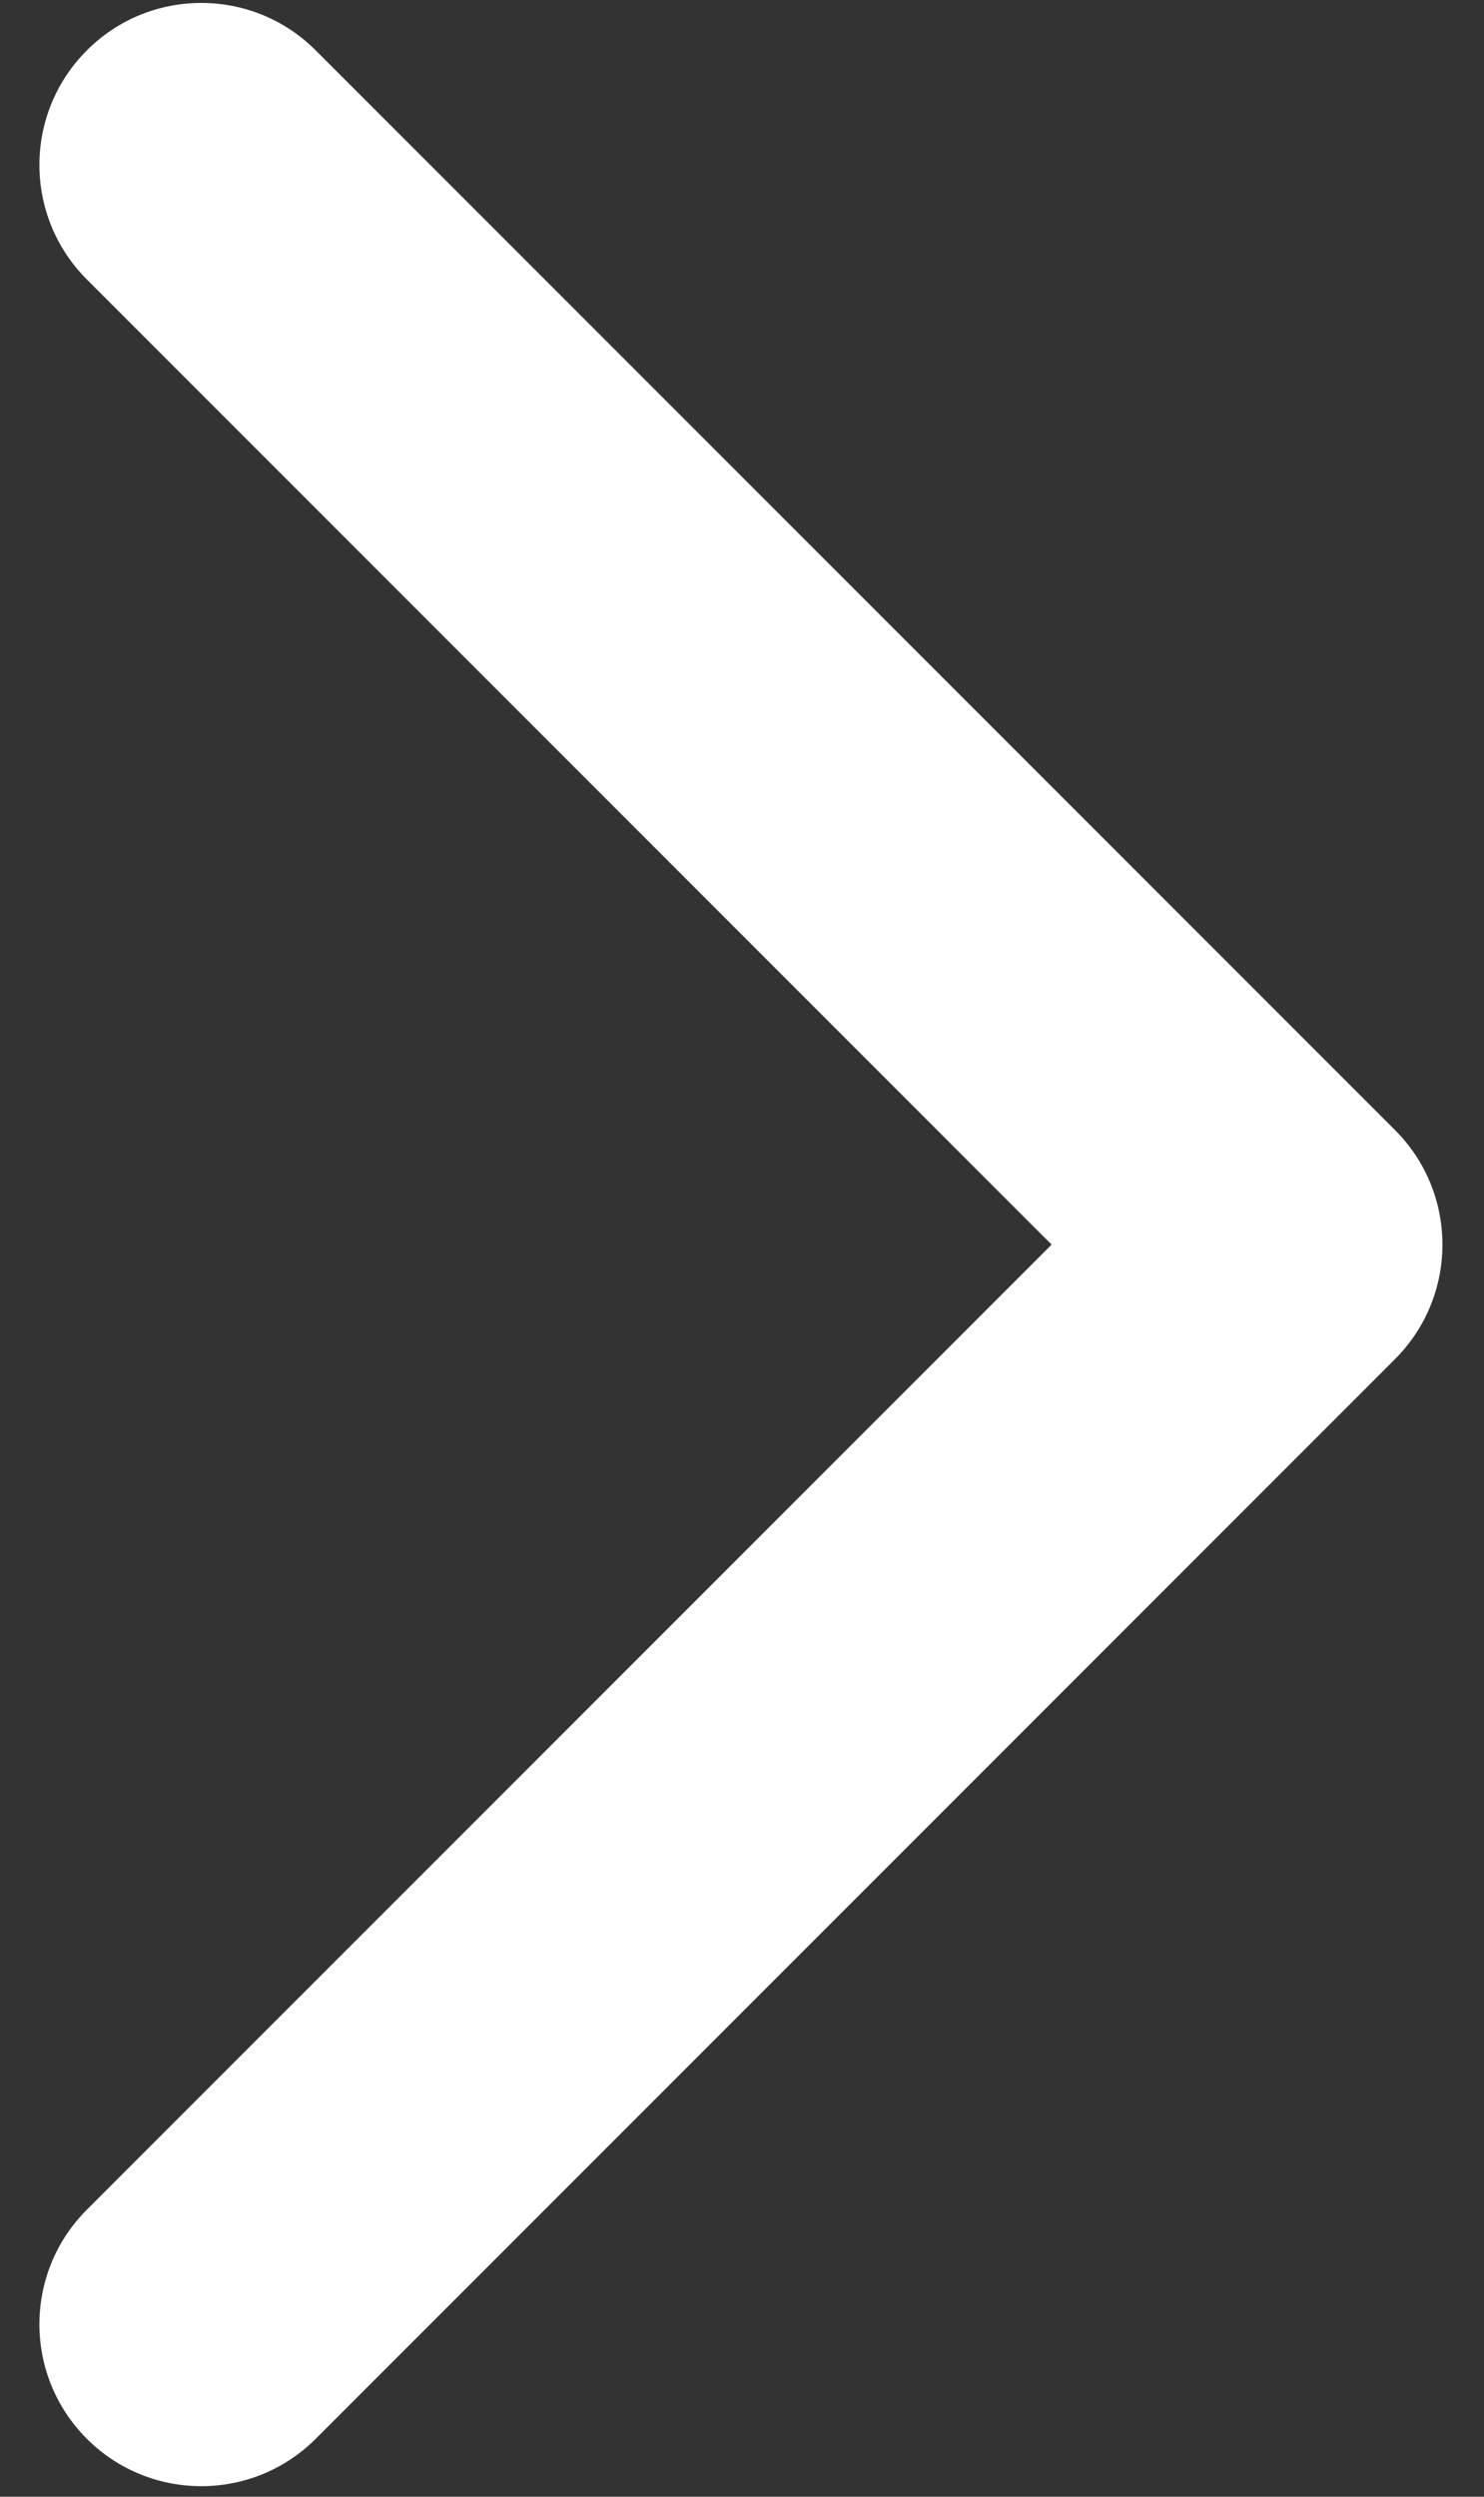 <svg width="22" height="37" viewBox="0 0 22 37" fill="none" xmlns="http://www.w3.org/2000/svg">
<rect x="0" y="0" width="22" height="37" fill="#333333" stroke="none"/>
<path fill-rule="evenodd" clip-rule="evenodd" d="M1.287 36.141C0.35 35.203 0.35 33.684 1.287 32.747L15.59 18.444L1.287 4.141C0.35 3.204 0.35 1.684 1.287 0.747C2.224 -0.191 3.744 -0.191 4.681 0.747L20.681 16.747C21.618 17.684 21.618 19.203 20.681 20.141L4.681 36.141C3.744 37.078 2.224 37.078 1.287 36.141Z" fill="white"/>
</svg>
